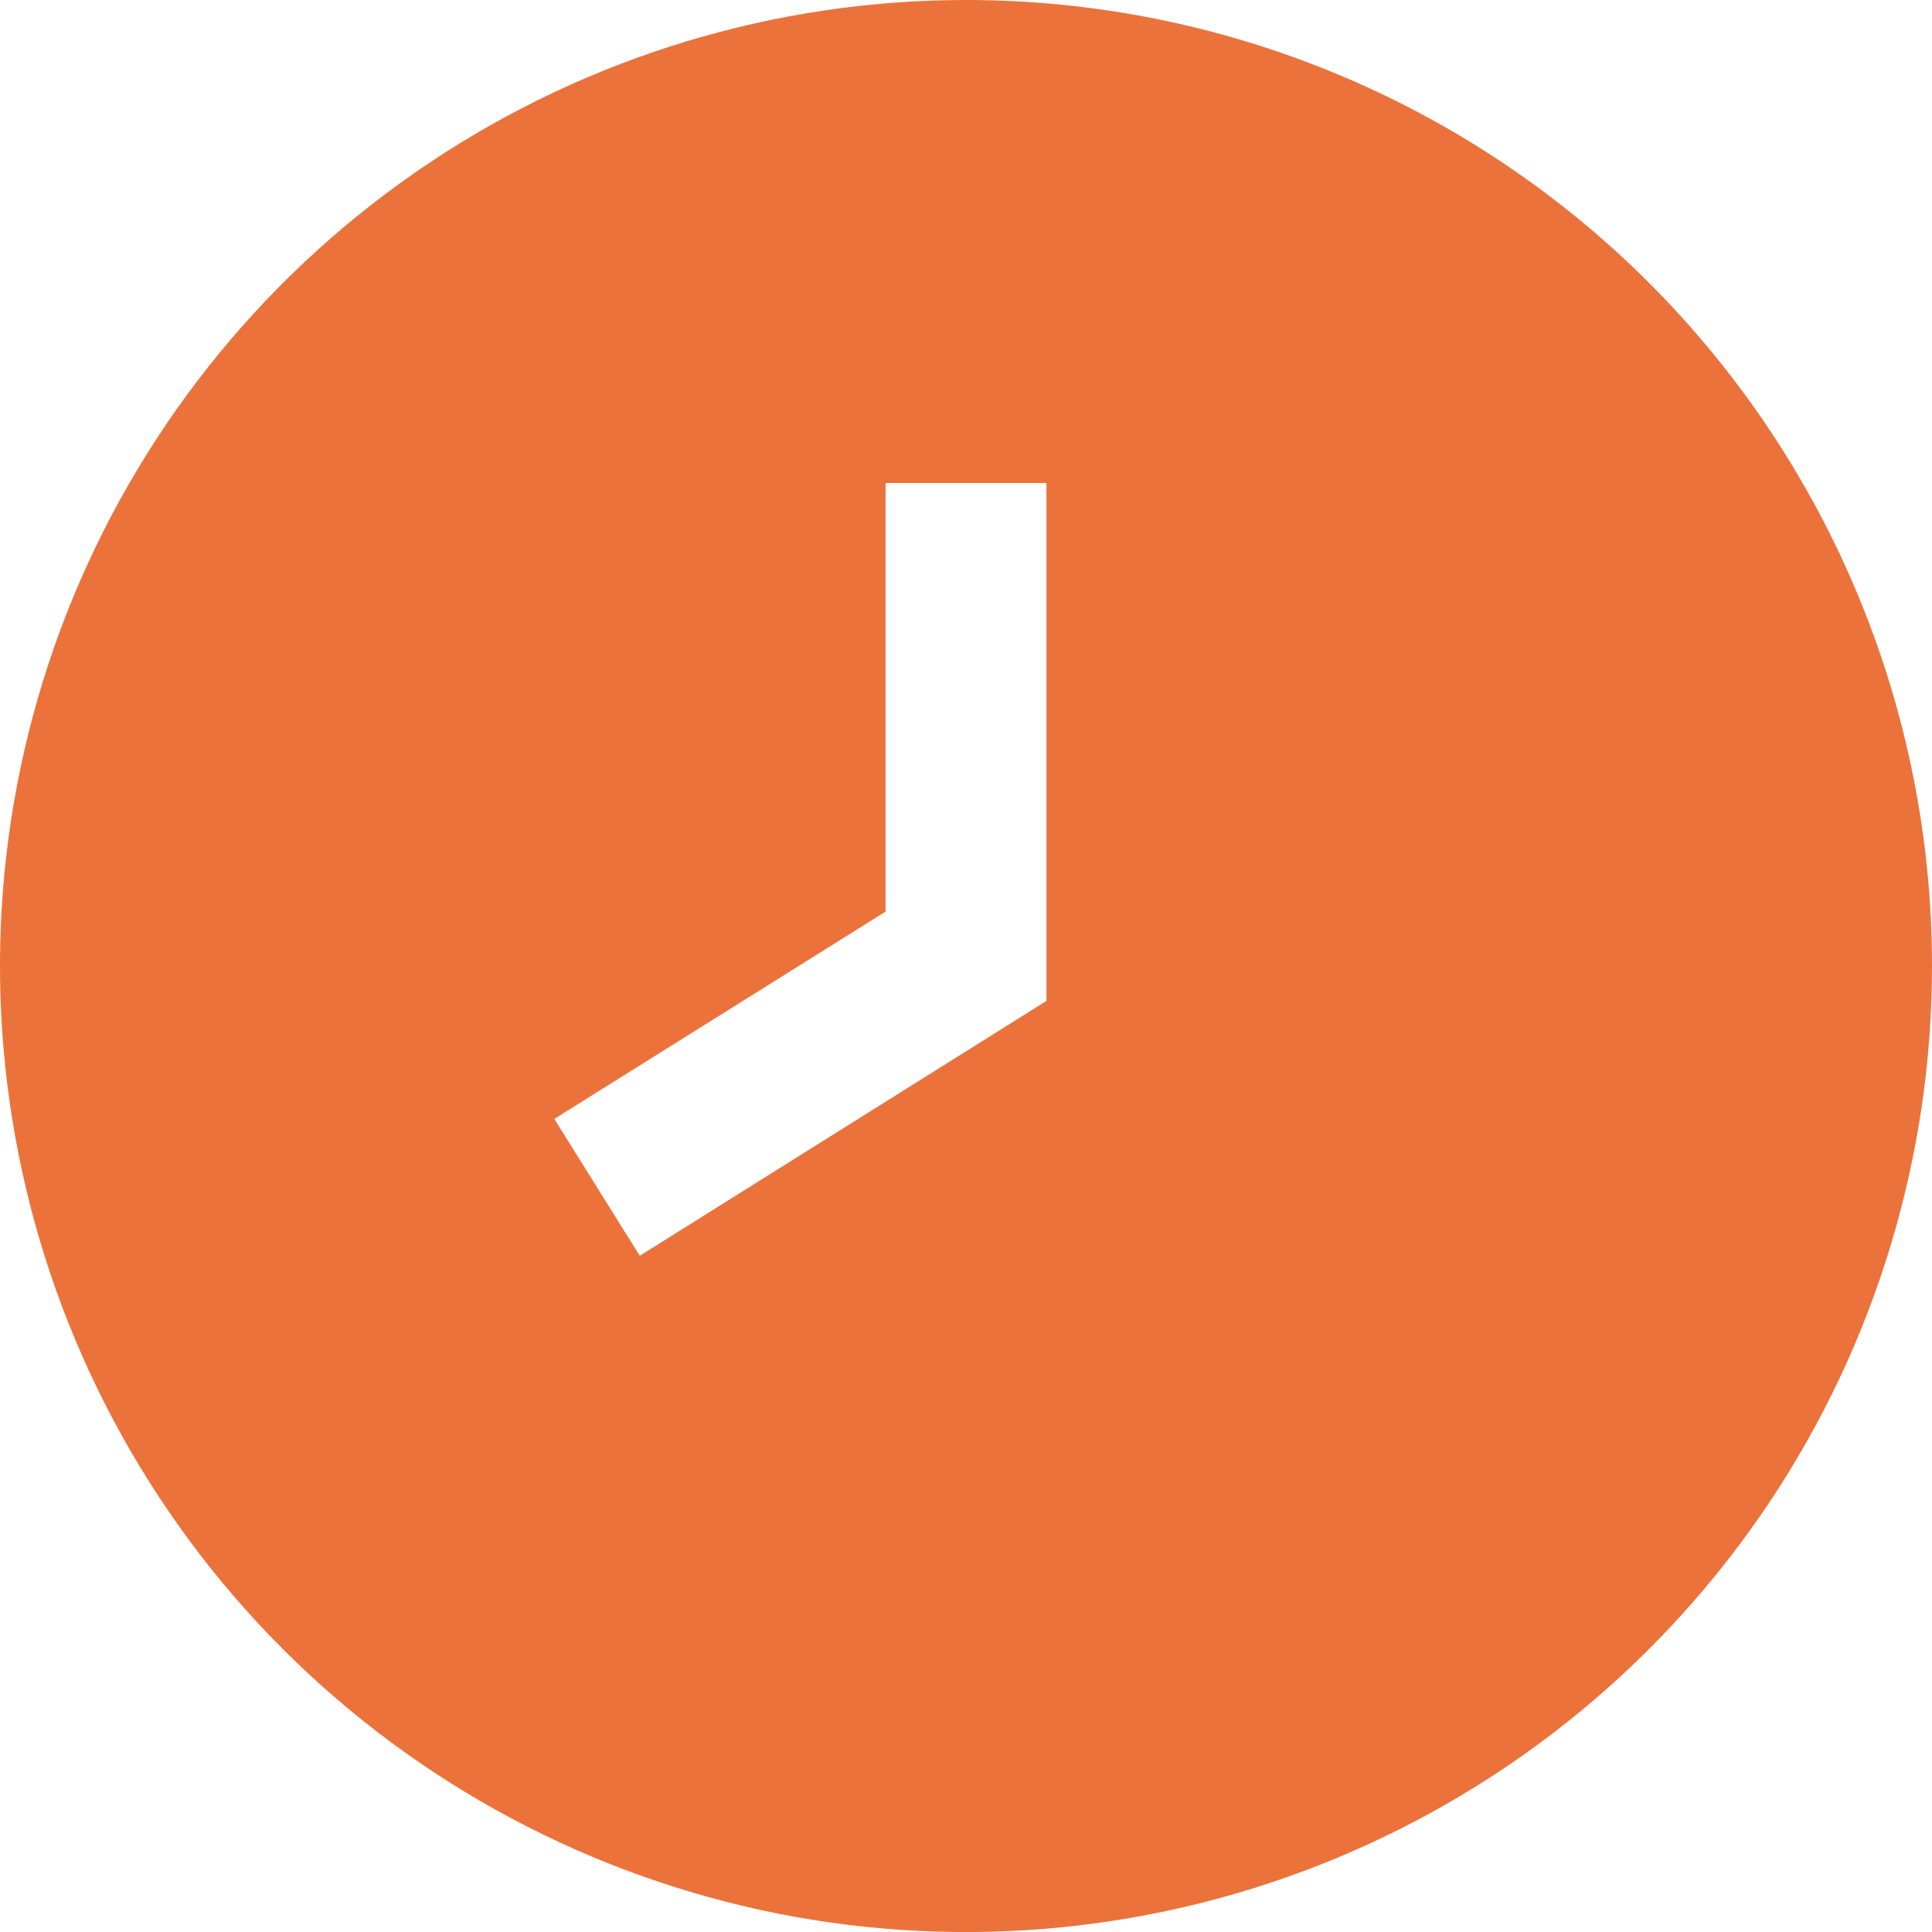 <svg width="14" height="14" viewBox="0 0 14 14" fill="none" xmlns="http://www.w3.org/2000/svg">
<g id="UICONS/Pending S" clip-path="url(#clip0_399_10314)">
<path id="Vector" d="M7 0C5.616 0 4.262 0.411 3.111 1.18C1.96 1.949 1.063 3.042 0.533 4.321C0.003 5.6 -0.136 7.008 0.135 8.366C0.405 9.723 1.071 10.971 2.05 11.95C3.029 12.929 4.277 13.595 5.634 13.866C6.992 14.136 8.4 13.997 9.679 13.467C10.958 12.937 12.051 12.04 12.82 10.889C13.589 9.738 14 8.384 14 7C14 5.143 13.262 3.363 11.95 2.05C10.637 0.737 8.857 0 7 0ZM7.583 7.253L4.636 9.1L4.017 8.108L6.417 6.606V3.5H7.583V7.253Z" fill="#EB723B"/>
</g>
<defs>
<clipPath id="clip0_399_10314">
<rect width="14" height="14" fill="white"/>
</clipPath>
</defs>
</svg>
